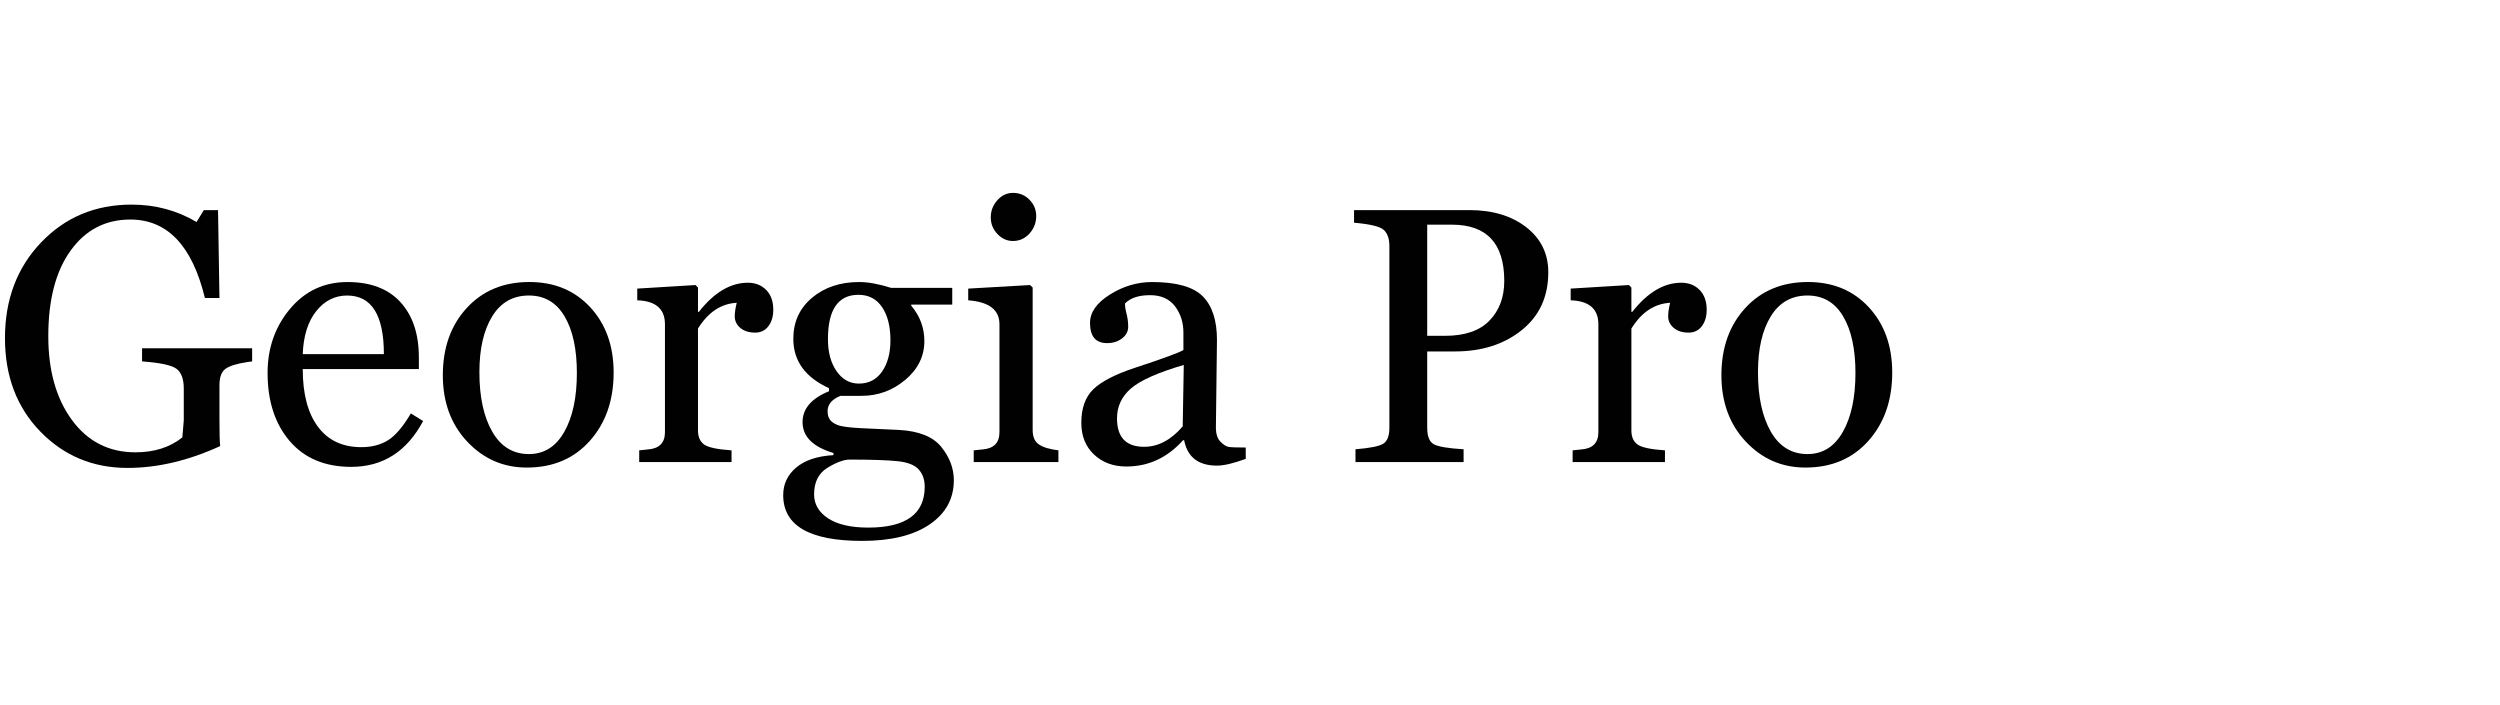 <?xml version="1.0" encoding="UTF-8"?>
<svg id="Layer_1" data-name="Layer 1" xmlns="http://www.w3.org/2000/svg" width="330" height="93" viewBox="0 0 330 93">
  <path d="M33.281,47.704c-.188,.031-.414,.062-.68,.094-1.406,.219-2.363,.523-2.871,.914s-.762,1.109-.762,2.156v4.523c0,1.766,.031,2.93,.094,3.492-4.188,1.922-8.266,2.883-12.234,2.883-4.562,0-8.398-1.602-11.508-4.805S.656,49.649,.656,44.633c0-5.094,1.59-9.305,4.77-12.633s7.16-4.992,11.941-4.992c3.141,0,6,.766,8.578,2.297l.961-1.57h1.875l.188,11.602h-1.922c-1.672-6.906-4.953-10.359-9.844-10.359-3.281,0-5.906,1.363-7.875,4.09s-2.953,6.496-2.953,11.309c0,4.547,1.043,8.238,3.129,11.074s4.879,4.254,8.379,4.254c2.484,0,4.547-.656,6.188-1.969l.188-2.25v-4.195c0-1.281-.328-2.156-.984-2.625s-2.164-.789-4.523-.961v-1.734h14.531v1.734Z" style="fill: #010101;"/>
  <path d="M55.852,55.579c-2.156,4.031-5.32,6.047-9.492,6.047-3.469,0-6.176-1.137-8.121-3.41s-2.918-5.27-2.918-8.988c0-3.281,.988-6.102,2.965-8.461s4.504-3.539,7.582-3.539c3.047,0,5.379,.887,6.996,2.66s2.426,4.199,2.426,7.277v1.547h-15.328c0,3.281,.668,5.82,2.004,7.617s3.246,2.695,5.73,2.695c1.375,0,2.551-.305,3.527-.914s1.98-1.789,3.012-3.539l1.617,1.008Zm-5.18-8.836c0-5.156-1.617-7.734-4.852-7.734-1.625,0-2.984,.688-4.078,2.062s-1.688,3.266-1.781,5.672h10.711Z" style="fill: #010101;"/>
  <path d="M69.539,61.719c-3.094,0-5.715-1.141-7.863-3.422s-3.223-5.203-3.223-8.766c0-3.625,1.051-6.582,3.152-8.871s4.855-3.434,8.262-3.434c3.312,0,5.996,1.113,8.051,3.34s3.082,5.098,3.082,8.613c0,3.656-1.047,6.66-3.141,9.012s-4.867,3.527-8.32,3.527Zm.281-22.711c-2.109,0-3.727,.918-4.852,2.754s-1.688,4.293-1.688,7.371c0,3.266,.566,5.883,1.699,7.852s2.746,2.953,4.84,2.953c2,0,3.555-.977,4.664-2.93s1.664-4.547,1.664-7.781c0-3.156-.543-5.648-1.629-7.477s-2.652-2.742-4.699-2.742Z" style="fill: #010101;"/>
  <path d="M97.242,39.969c-2.062,.109-3.766,1.242-5.109,3.398v13.453c0,.844,.27,1.461,.809,1.852s1.746,.648,3.621,.773v1.547h-12.188v-1.547l1.125-.117c1.516-.109,2.273-.867,2.273-2.273v-14.25c0-2.031-1.219-3.086-3.656-3.164v-1.547l7.688-.469,.328,.328v3.211h.117c2.016-2.562,4.172-3.844,6.469-3.844,.984,0,1.789,.316,2.414,.949s.938,1.504,.938,2.613c0,.891-.215,1.617-.645,2.18s-1.012,.844-1.746,.844c-.812,0-1.465-.207-1.957-.621s-.738-.926-.738-1.535c0-.469,.086-1.062,.258-1.781Z" style="fill: #010101;"/>
  <path d="M110.016,60.079v-.281c-2.719-.812-4.078-2.172-4.078-4.078,0-1.766,1.164-3.125,3.492-4.078v-.398c-3.141-1.438-4.711-3.609-4.711-6.516,0-2.234,.824-4.043,2.473-5.426s3.723-2.074,6.223-2.074c1.188,0,2.594,.258,4.219,.773h8.062v2.203h-5.414v.141c1.156,1.375,1.734,2.93,1.734,4.664,0,2.016-.84,3.727-2.52,5.133s-3.598,2.109-5.754,2.109h-2.812c-1.125,.469-1.688,1.141-1.688,2.016,0,.438,.094,.801,.281,1.09s.527,.535,1.02,.738,1.52,.344,3.082,.422l5.016,.234c2.656,.141,4.531,.895,5.625,2.262s1.641,2.824,1.641,4.371c0,2.438-1.062,4.383-3.188,5.836s-5.102,2.18-8.93,2.18c-6.938,0-10.406-2.016-10.406-6.047,0-1.453,.57-2.664,1.711-3.633s2.781-1.516,4.922-1.641Zm2.156,.586c-.781,0-1.762,.359-2.941,1.078s-1.77,1.891-1.77,3.516c0,1.297,.617,2.352,1.852,3.164s3,1.219,5.297,1.219c4.969,0,7.453-1.797,7.453-5.391,0-.922-.262-1.68-.785-2.273s-1.457-.961-2.801-1.102-3.445-.211-6.305-.211Zm1.148-21.75c-2.688,0-4.031,1.953-4.031,5.859,0,1.719,.379,3.125,1.137,4.219s1.738,1.641,2.941,1.641c1.312,0,2.336-.531,3.07-1.594s1.102-2.438,1.102-4.125c0-1.828-.367-3.285-1.102-4.371s-1.773-1.629-3.117-1.629Z" style="fill: #010101;"/>
  <path d="M128.531,60.993v-1.547l1.125-.117c1.516-.109,2.273-.867,2.273-2.273v-14.25c0-1.906-1.375-2.961-4.125-3.164v-1.547l8.156-.469,.352,.328v18.82c0,.891,.277,1.523,.832,1.898s1.41,.633,2.566,.773v1.547h-11.18Zm5.18-29.18c-.781,0-1.465-.309-2.051-.926s-.879-1.348-.879-2.191c0-.859,.289-1.613,.867-2.262s1.266-.973,2.062-.973c.875,0,1.605,.305,2.191,.914s.879,1.32,.879,2.133c0,.891-.297,1.664-.891,2.32s-1.32,.984-2.18,.984Z" style="fill: #010101;"/>
  <path d="M164.438,60.571c-1.625,.594-2.891,.891-3.797,.891-2.453,0-3.898-1.117-4.336-3.352h-.141c-2.078,2.312-4.57,3.469-7.477,3.469-1.734,0-3.16-.527-4.277-1.582s-1.676-2.449-1.676-4.184c0-1.938,.531-3.418,1.594-4.441s2.891-1.965,5.484-2.824c3.703-1.219,5.836-2,6.398-2.344v-2.297c0-1.344-.371-2.504-1.113-3.48s-1.84-1.465-3.293-1.465c-1.5,0-2.602,.367-3.305,1.102,0,.391,.07,.852,.211,1.383s.211,1.094,.211,1.688c0,.609-.27,1.121-.809,1.535s-1.199,.621-1.98,.621c-1.5,0-2.25-.891-2.25-2.672,0-1.391,.875-2.637,2.625-3.738s3.609-1.652,5.578-1.652c3.203,0,5.43,.629,6.68,1.887s1.875,3.176,1.875,5.754l-.141,11.555c0,.844,.199,1.469,.598,1.875s.758,.637,1.078,.691,1.074,.082,2.262,.082v1.5Zm-8.18-12.398c-3.406,1-5.727,2.031-6.961,3.094s-1.852,2.383-1.852,3.961c0,2.5,1.195,3.75,3.586,3.75,1.844,0,3.539-.898,5.086-2.695l.141-8.109Z" style="fill: #010101;"/>
  <path d="M188.391,46.391v10.078c0,1.109,.281,1.828,.844,2.156s1.883,.555,3.961,.68v1.688h-14.273v-1.688c1.938-.156,3.168-.406,3.691-.75s.785-1.039,.785-2.086v-24c0-.938-.238-1.637-.715-2.098s-1.793-.785-3.949-.973v-1.664h15.211c3.078,0,5.586,.754,7.523,2.262s2.906,3.488,2.906,5.941c0,3.219-1.168,5.766-3.504,7.641s-5.27,2.812-8.801,2.812h-3.68Zm0-16.734v14.672h2.344c2.625,0,4.586-.672,5.883-2.016s1.945-3.086,1.945-5.227c0-4.953-2.305-7.43-6.914-7.43h-3.258Z" style="fill: #010101;"/>
  <path d="M220.453,39.969c-2.062,.109-3.766,1.242-5.109,3.398v13.453c0,.844,.27,1.461,.809,1.852s1.746,.648,3.621,.773v1.547h-12.188v-1.547l1.125-.117c1.516-.109,2.273-.867,2.273-2.273v-14.25c0-2.031-1.219-3.086-3.656-3.164v-1.547l7.688-.469,.328,.328v3.211h.117c2.016-2.562,4.172-3.844,6.469-3.844,.984,0,1.789,.316,2.414,.949s.938,1.504,.938,2.613c0,.891-.215,1.617-.645,2.18s-1.012,.844-1.746,.844c-.812,0-1.465-.207-1.957-.621s-.738-.926-.738-1.535c0-.469,.086-1.062,.258-1.781Z" style="fill: #010101;"/>
  <path d="M238.312,61.719c-3.094,0-5.715-1.141-7.863-3.422s-3.223-5.203-3.223-8.766c0-3.625,1.051-6.582,3.152-8.871s4.855-3.434,8.262-3.434c3.312,0,5.996,1.113,8.051,3.34s3.082,5.098,3.082,8.613c0,3.656-1.047,6.66-3.141,9.012s-4.867,3.527-8.32,3.527Zm.281-22.711c-2.109,0-3.727,.918-4.852,2.754s-1.688,4.293-1.688,7.371c0,3.266,.566,5.883,1.699,7.852s2.746,2.953,4.84,2.953c2,0,3.555-.977,4.664-2.93s1.664-4.547,1.664-7.781c0-3.156-.543-5.648-1.629-7.477s-2.652-2.742-4.699-2.742Z" style="fill: #010101;"/>
</svg>